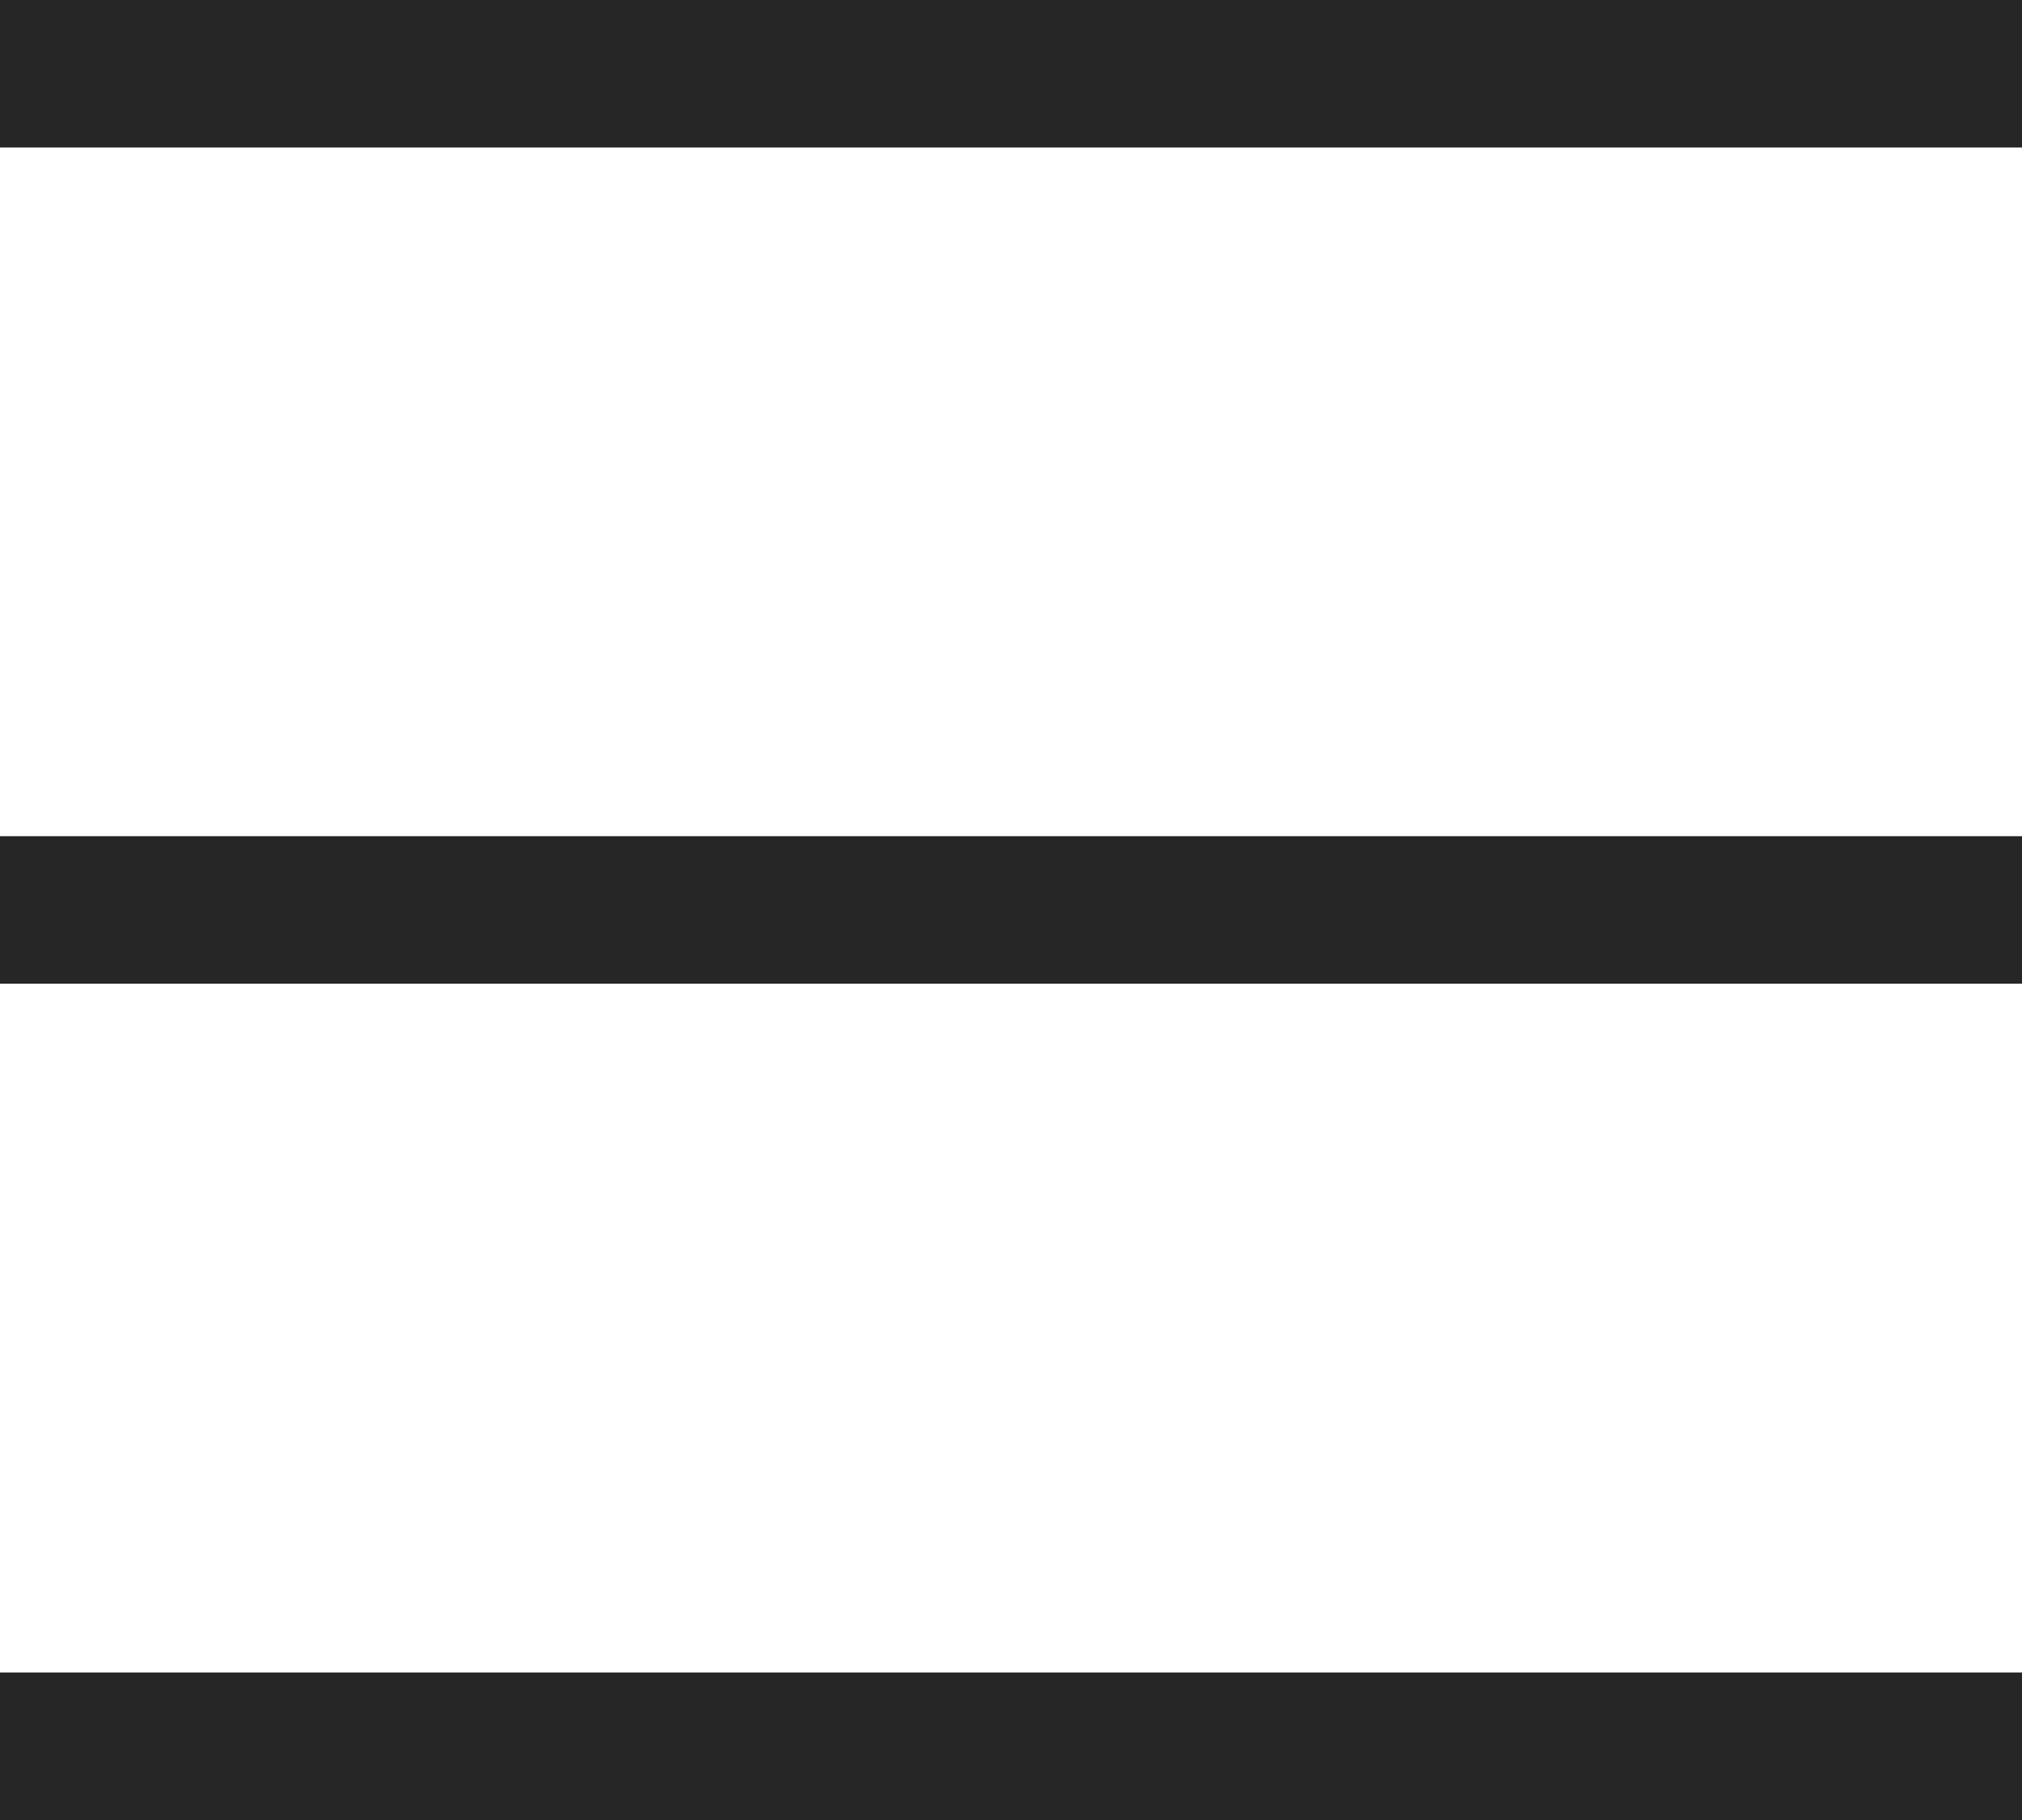 <?xml version="1.0" encoding="UTF-8"?> <svg xmlns="http://www.w3.org/2000/svg" width="20" height="18" viewBox="0 0 20 18" fill="none"> <rect width="20" height="1.459" fill="#262626"></rect> <rect y="8.27" width="20" height="1.459" fill="#262626"></rect> <rect y="16.541" width="20" height="1.459" fill="#262626"></rect> </svg> 